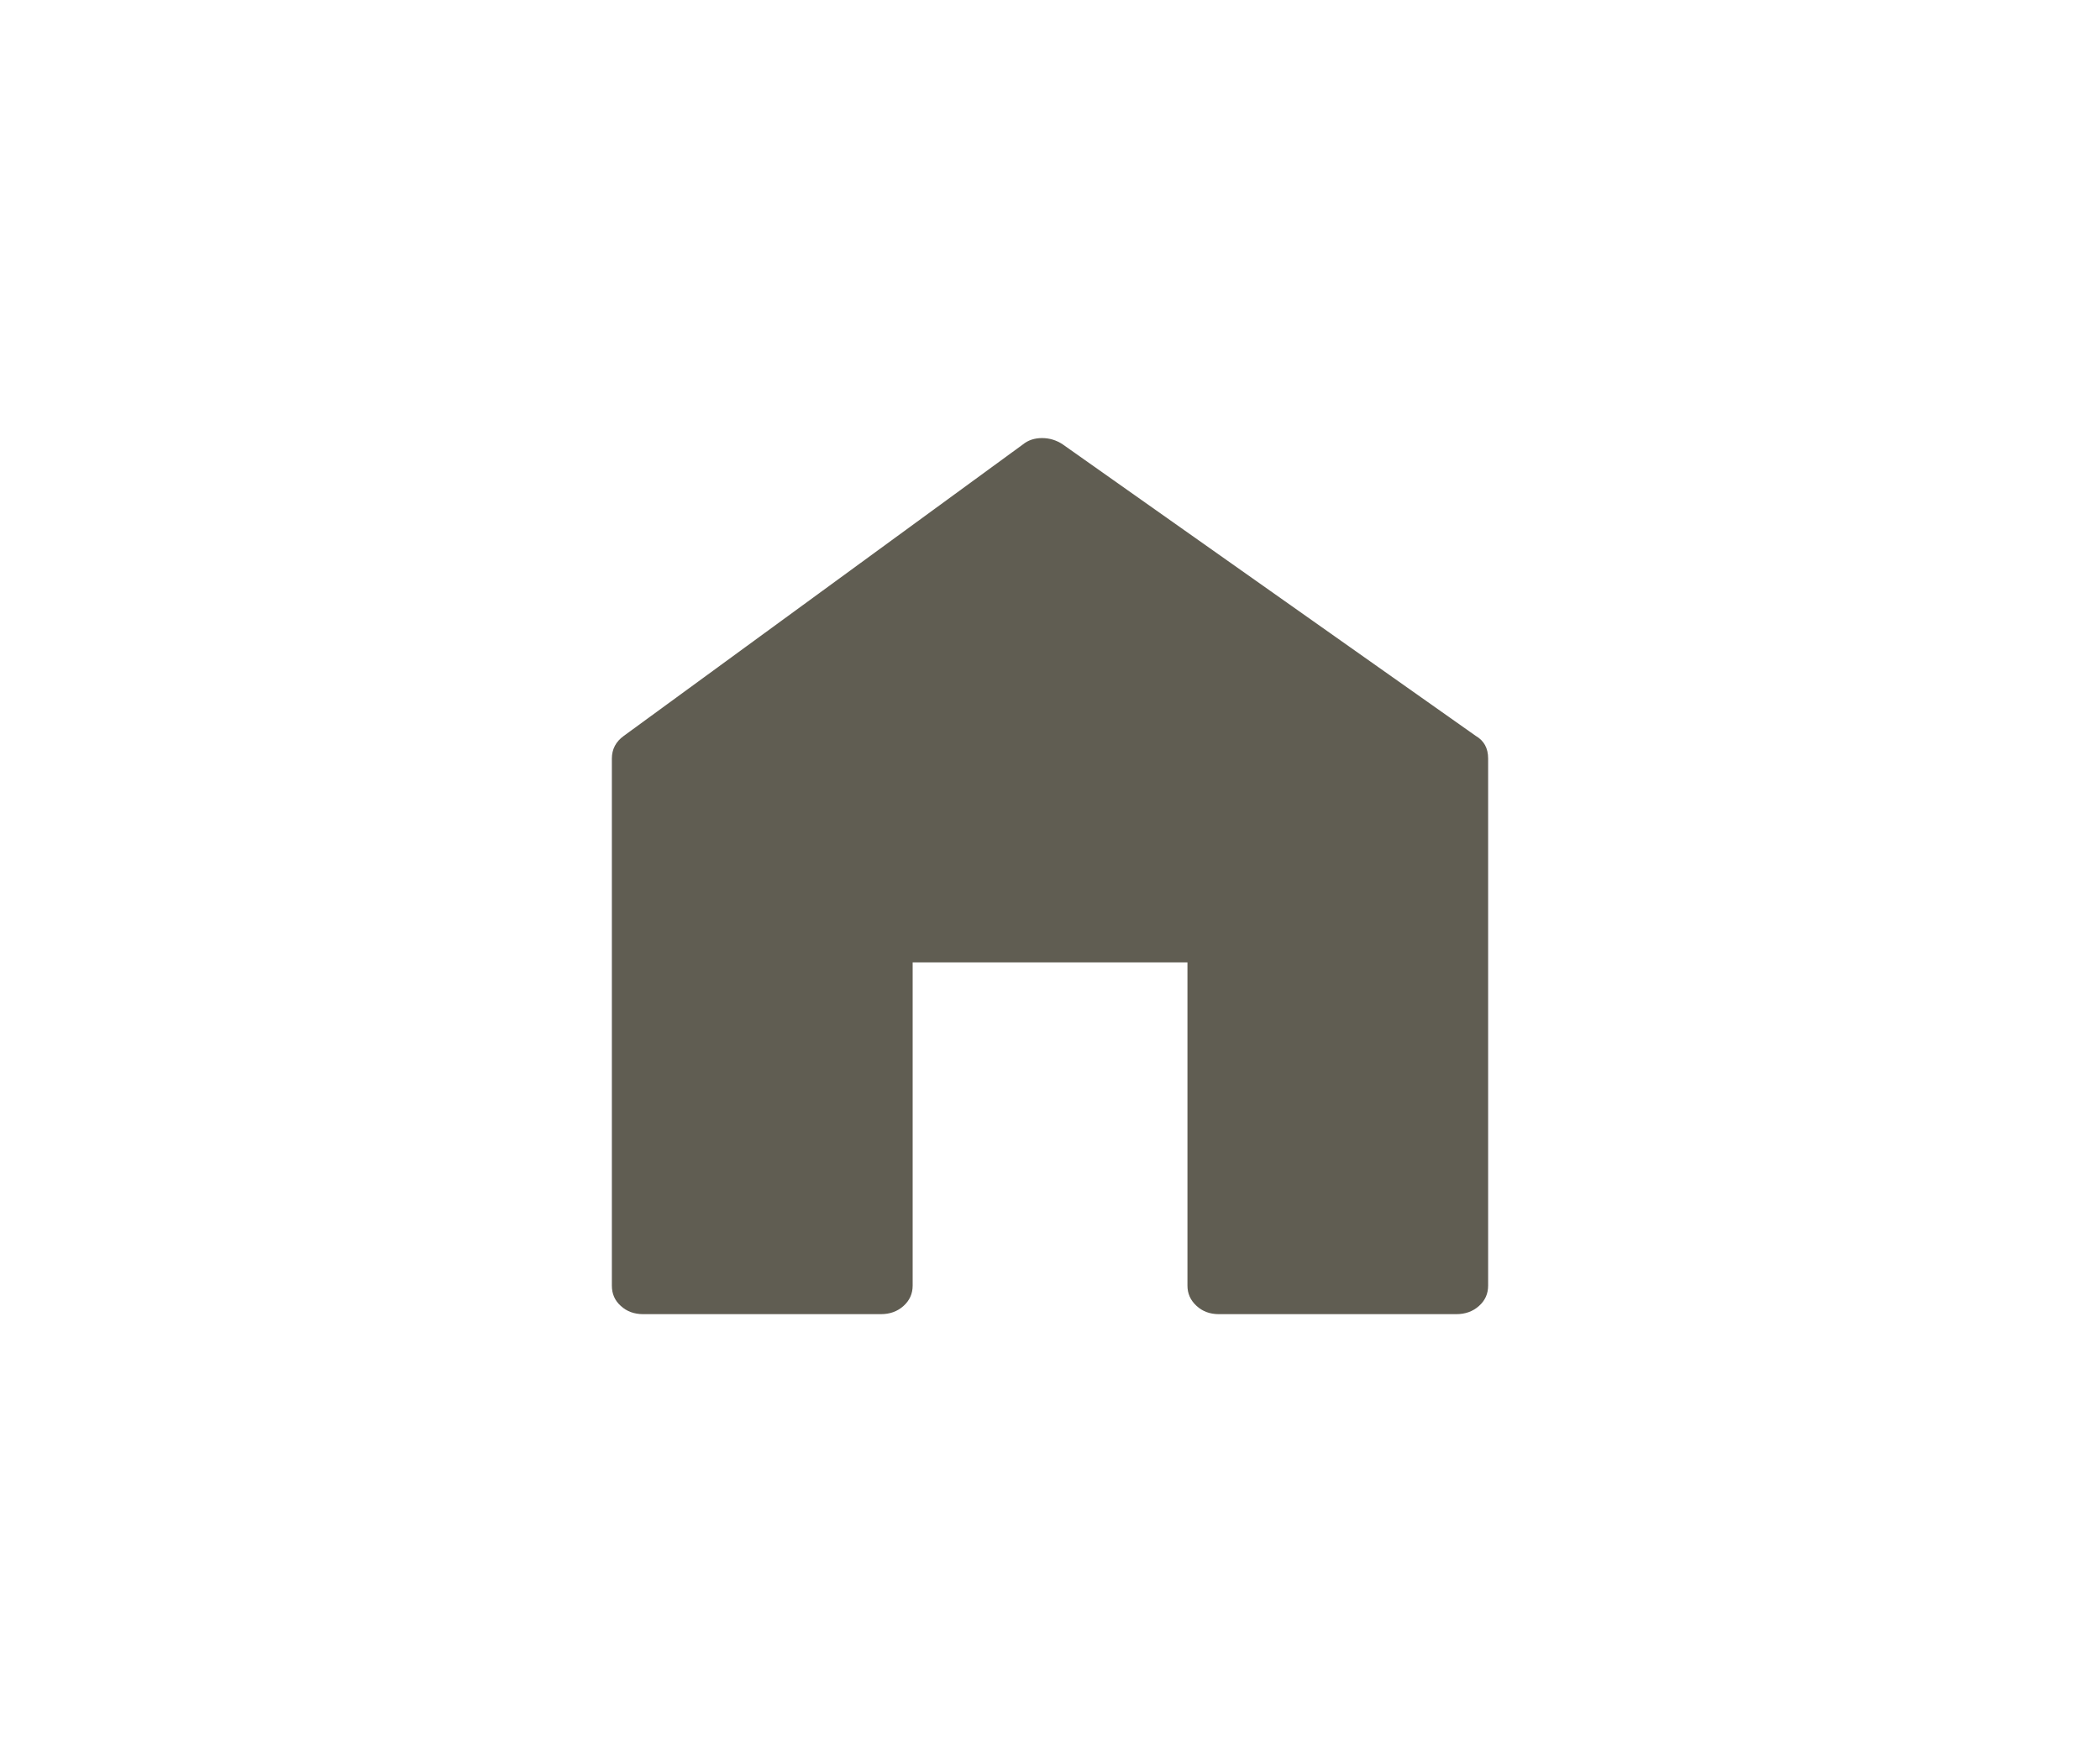 <?xml version="1.0" encoding="iso-8859-1"?>
<!-- Generator: Adobe Illustrator 16.0.0, SVG Export Plug-In . SVG Version: 6.00 Build 0)  -->
<!DOCTYPE svg PUBLIC "-//W3C//DTD SVG 1.1//EN" "http://www.w3.org/Graphics/SVG/1.1/DTD/svg11.dtd">
<svg version="1.1" id="Calque_1" xmlns="http://www.w3.org/2000/svg" xmlns:xlink="http://www.w3.org/1999/xlink" x="0px" y="0px"
	 width="35.948px" height="30px" viewBox="0 0 35.948 30" style="enable-background:new 0 0 35.948 30;" xml:space="preserve">
<g>
	<rect style="fill-rule:evenodd;clip-rule:evenodd;fill:#FFFFFF;" width="35.948" height="30"/>
	<path style="fill:#605D52;" d="M10.474,22.011v-9.024c0-0.16,0.068-0.29,0.204-0.388l6.832-4.99C17.6,7.536,17.709,7.5,17.838,7.5
		c0.128,0,0.246,0.036,0.354,0.108l7.069,4.99c0.143,0.083,0.213,0.212,0.213,0.388v9.024c0,0.14-0.052,0.256-0.157,0.349
		c-0.105,0.094-0.234,0.14-0.388,0.14h-4.065c-0.153,0-0.281-0.048-0.383-0.143c-0.104-0.096-0.154-0.211-0.154-0.346v-5.533h-4.704
		v5.533c0,0.14-0.053,0.256-0.157,0.349c-0.105,0.094-0.233,0.14-0.387,0.14h-4.069c-0.152,0-0.28-0.046-0.382-0.14
		C10.524,22.267,10.474,22.151,10.474,22.011z"/>
</g>
</svg>
